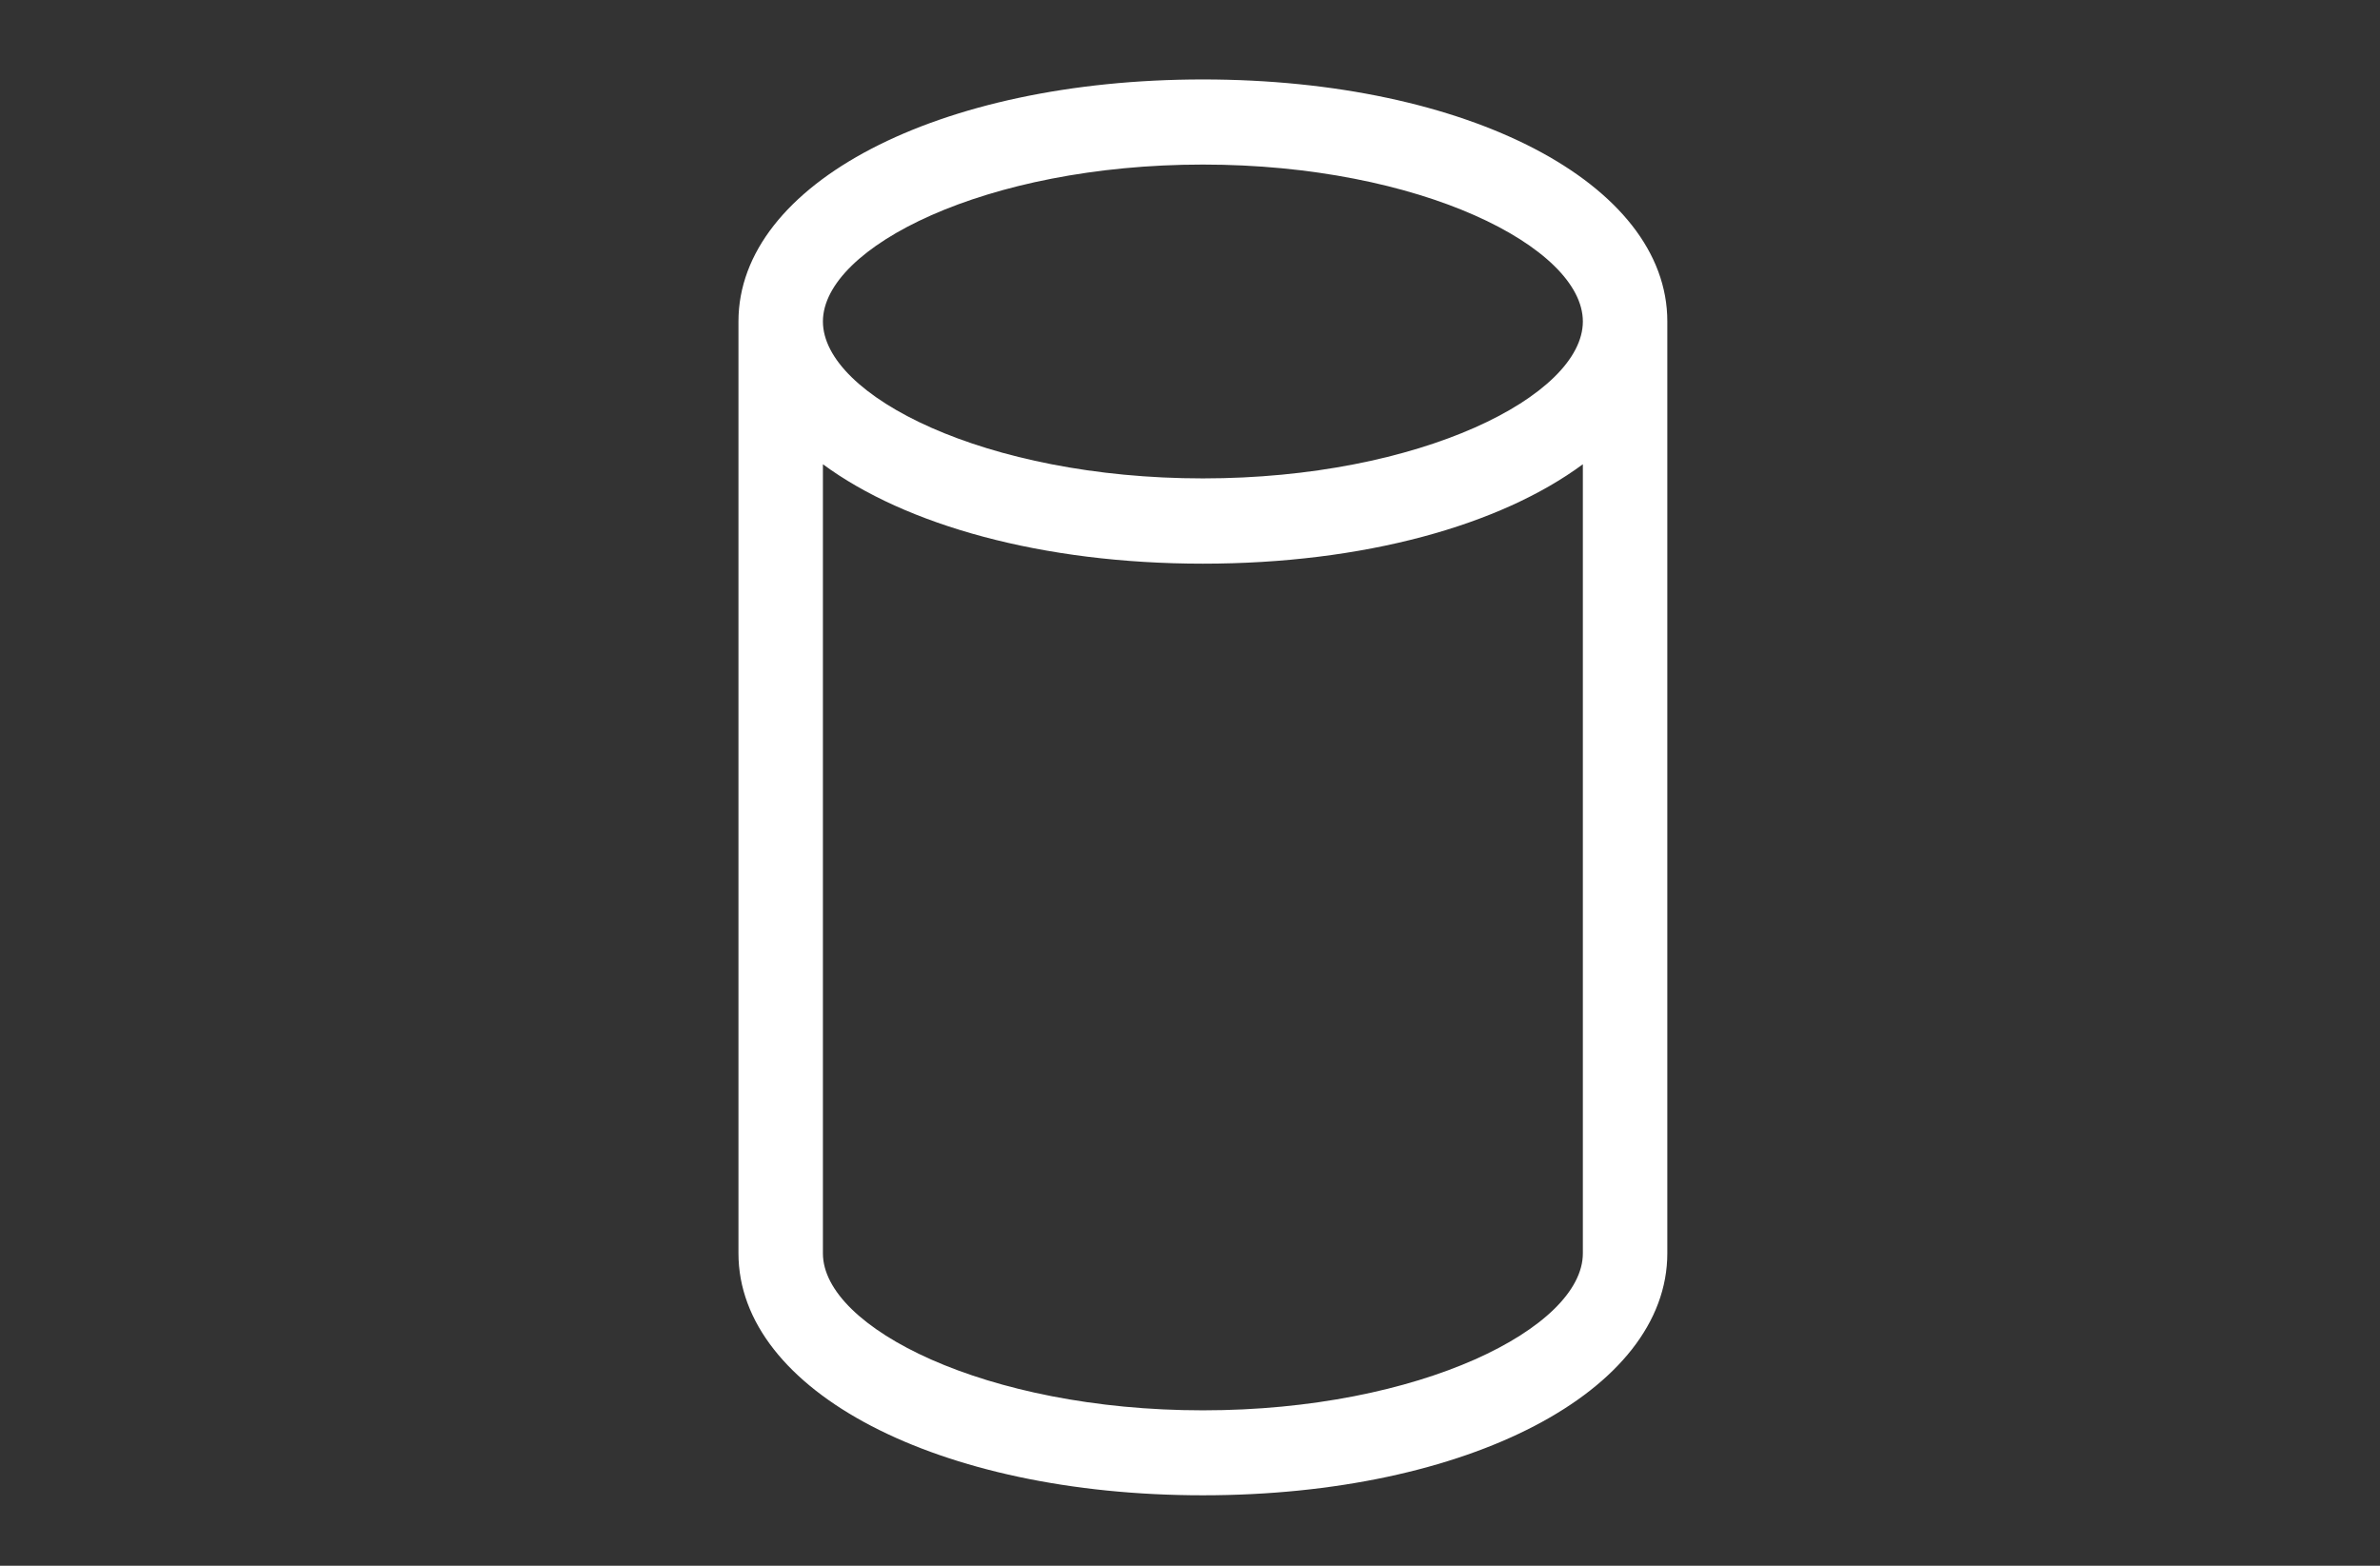 <svg xmlns="http://www.w3.org/2000/svg" width="76" height="50" viewBox="0 0 76 50" fill="none">
<rect x="0" y="0" width="76" height="50" fill="#333333" stroke="none"/>
<path d="M38.412 2.537C29.957 2.537 23.581 5.862 23.581 10.266V40.021C23.581 44.425 29.957 47.75 38.412 47.75C46.867 47.75 53.242 44.425 53.242 40.021V10.266C53.248 5.862 46.872 2.537 38.412 2.537ZM38.412 5.255C45.357 5.255 50.545 7.899 50.545 10.266C50.545 12.633 45.357 15.277 38.412 15.277C31.466 15.277 26.278 12.633 26.278 10.266C26.278 7.899 31.466 5.255 38.412 5.255ZM38.412 45.037C31.466 45.037 26.278 42.388 26.278 40.027V14.825C28.917 16.771 33.282 18 38.412 18C43.547 18 47.906 16.777 50.545 14.825V40.021C50.551 42.388 45.362 45.037 38.412 45.037Z" fill="white"/>
</svg>
